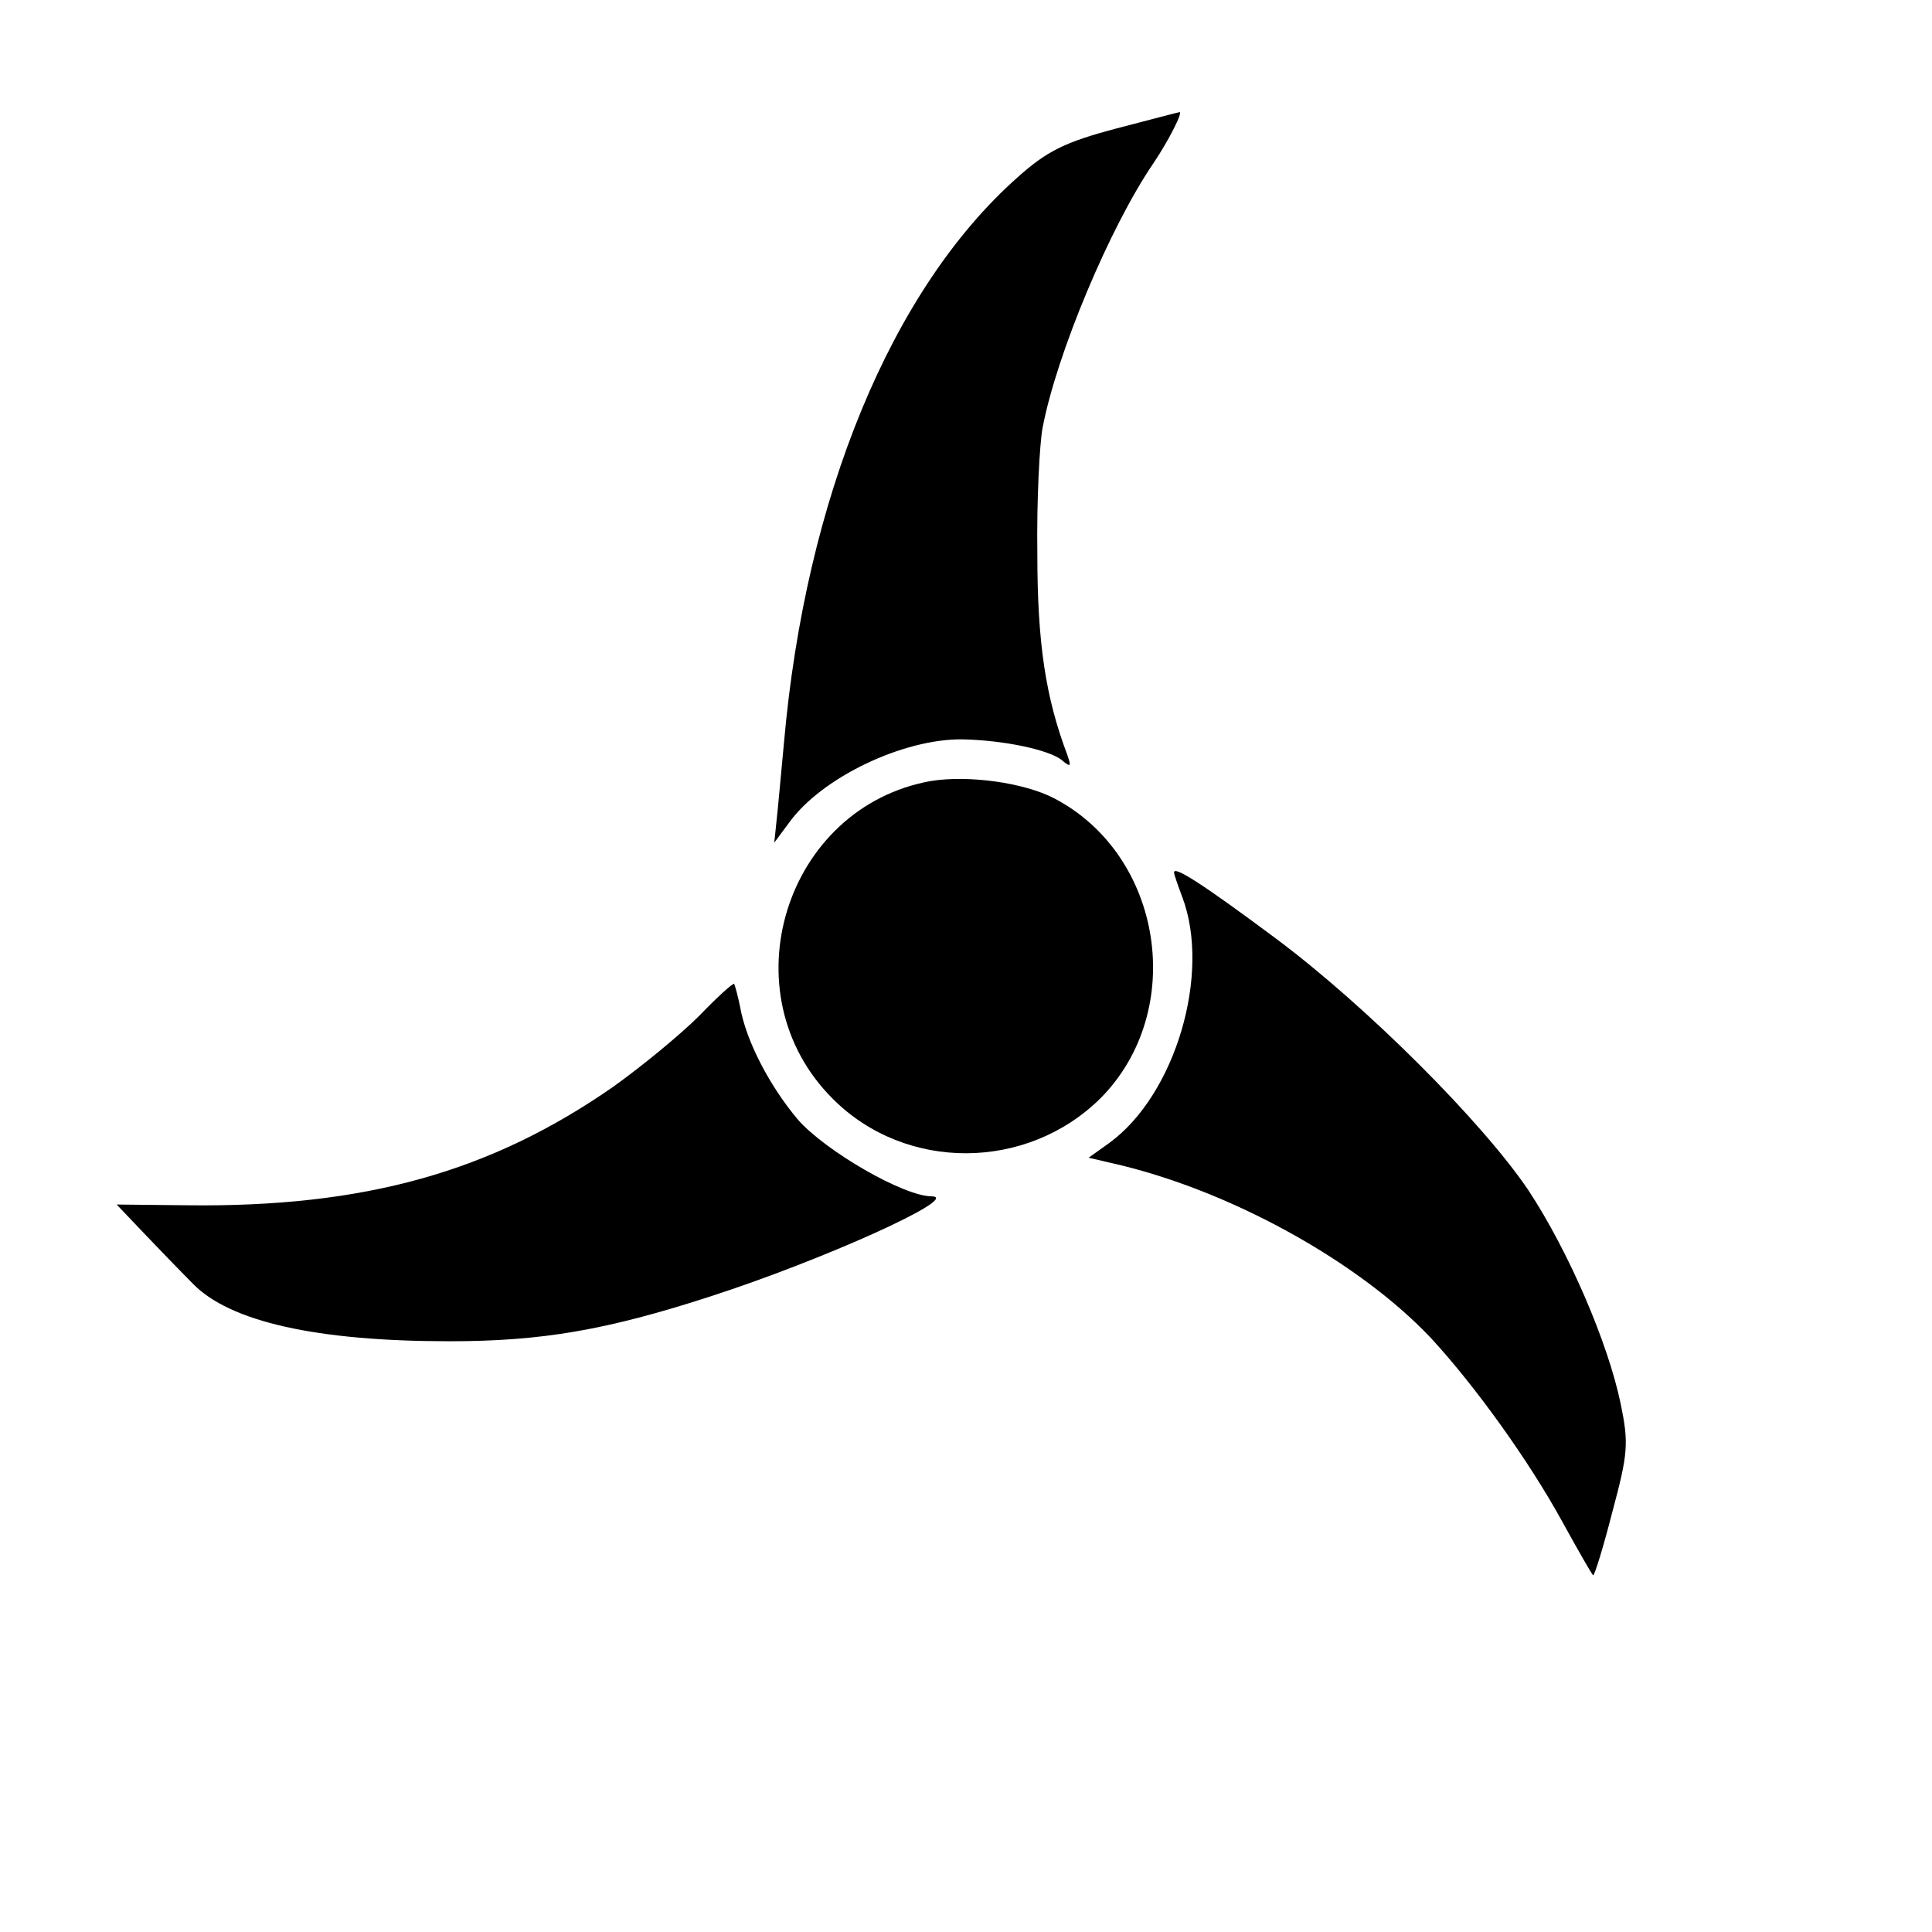 <?xml version="1.0" standalone="no"?>
<!DOCTYPE svg PUBLIC "-//W3C//DTD SVG 20010904//EN"
 "http://www.w3.org/TR/2001/REC-SVG-20010904/DTD/svg10.dtd">
<svg version="1.0" xmlns="http://www.w3.org/2000/svg"
 width="260pt" height="260pt" viewBox="0 0 260 260"
 preserveAspectRatio="xMidYMid meet">
<g transform="translate(0,260) scale(0.1,-0.1)"
fill="#000000" stroke="none">
<path d="M1502 2427 c-68 -18 -93 -30 -133 -66 -169 -150 -285 -430 -314 -761
-4 -41 -8 -88 -10 -105 l-3 -29 20 27 c44 61 154 113 233 112 55 -1 117 -14
134 -28 12 -10 13 -9 7 8 -29 77 -40 150 -40 270 -1 72 3 147 7 169 19 100 91
271 149 356 21 31 41 71 35 69 -1 0 -39 -10 -85 -22z"/>
<path d="M1253 1549 c-197 -35 -275 -286 -132 -428 98 -98 261 -97 360 1 117
118 84 328 -63 404 -41 21 -115 31 -165 23z"/>
<path d="M1580 1426 c0 -3 5 -17 11 -33 39 -103 -9 -266 -98 -331 l-28 -20 30
-7 c157 -35 333 -132 431 -236 59 -64 131 -164 176 -246 22 -40 41 -73 42 -73
2 0 14 39 26 86 21 78 22 92 11 145 -17 82 -70 205 -124 287 -62 92 -218 248
-340 339 -98 73 -137 98 -137 89z"/>
<path d="M941 1233 c-25 -25 -76 -67 -115 -95 -165 -115 -335 -163 -575 -160
l-94 1 39 -41 c21 -22 50 -52 63 -65 50 -52 168 -78 346 -78 124 0 211 15 350
60 152 49 340 134 299 135 -38 0 -143 61 -180 103 -38 45 -70 106 -78 152 -3
15 -7 29 -8 31 -2 1 -23 -18 -47 -43z"/>
</g>
</svg>
